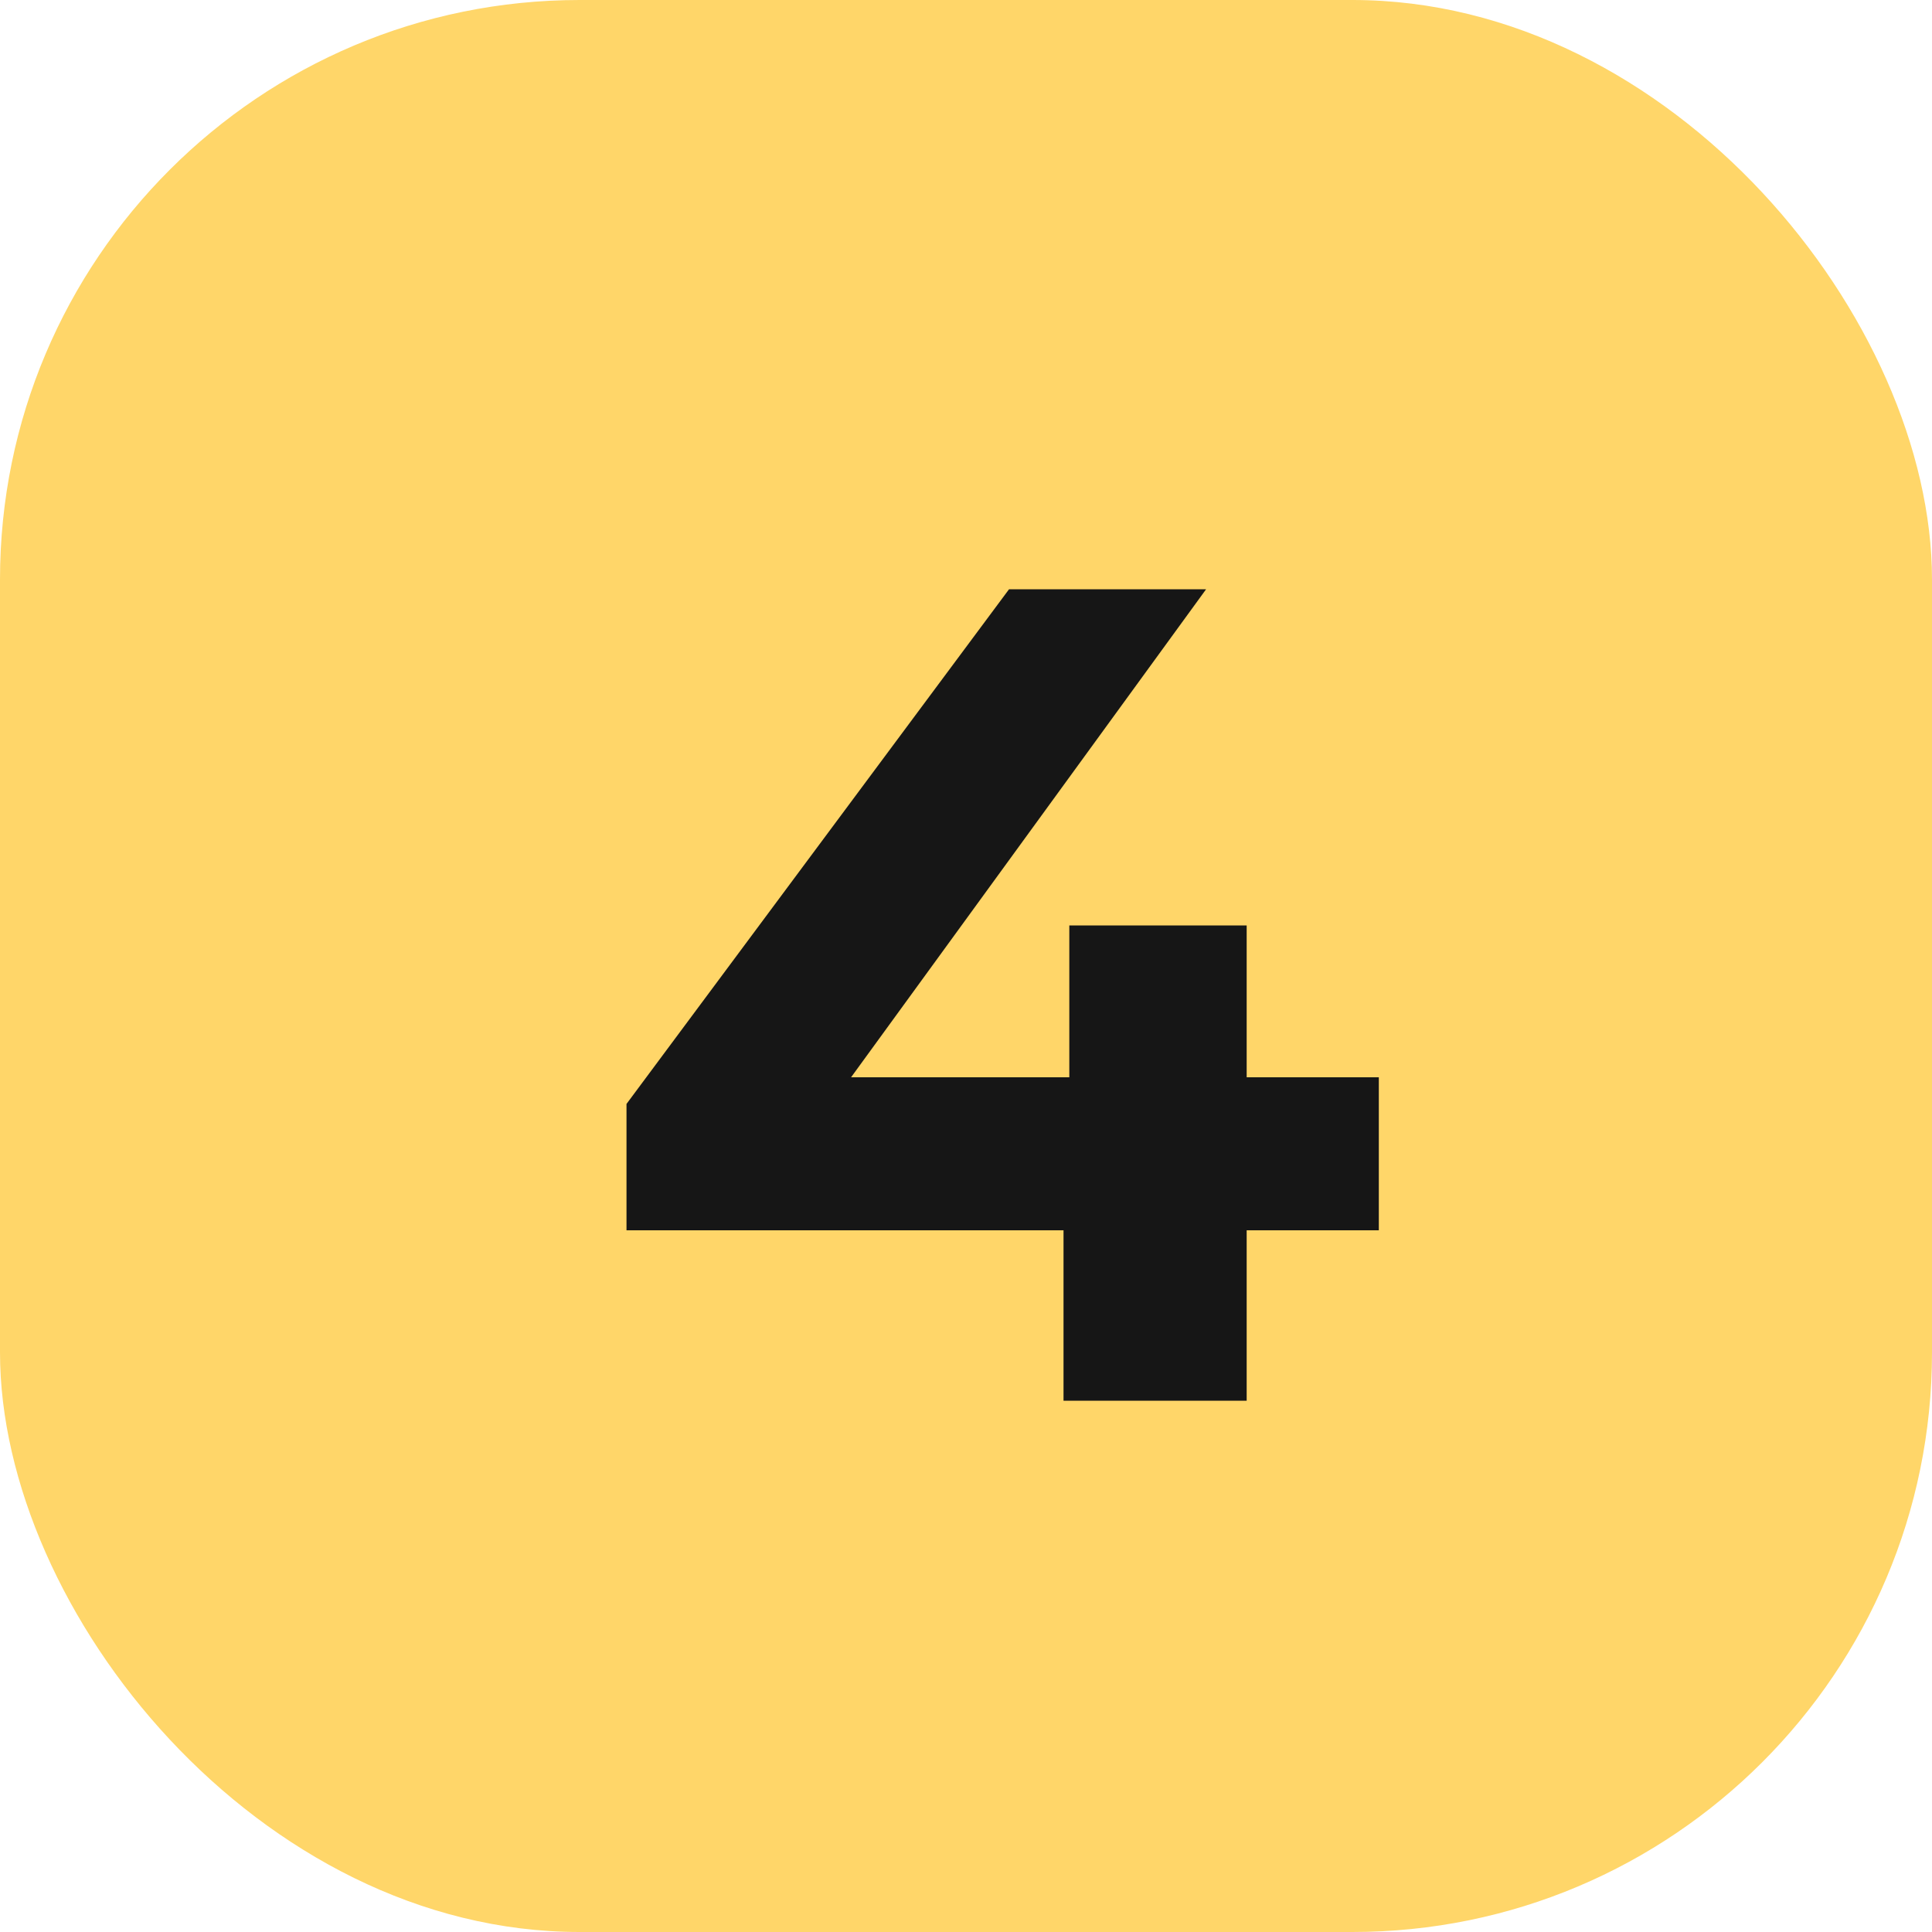 <?xml version="1.0" encoding="UTF-8"?> <svg xmlns="http://www.w3.org/2000/svg" width="40" height="40" viewBox="0 0 40 40" fill="none"><rect width="40" height="40" rx="12" fill="#FFD669"></rect><path d="M12.971 25.472V22.856L20.891 12.2H24.971L17.219 22.856L15.323 22.304H28.547V25.472H12.971ZM22.019 29V25.472L22.139 22.304V19.16H25.811V29H22.019Z" fill="#161616"></path></svg> 
